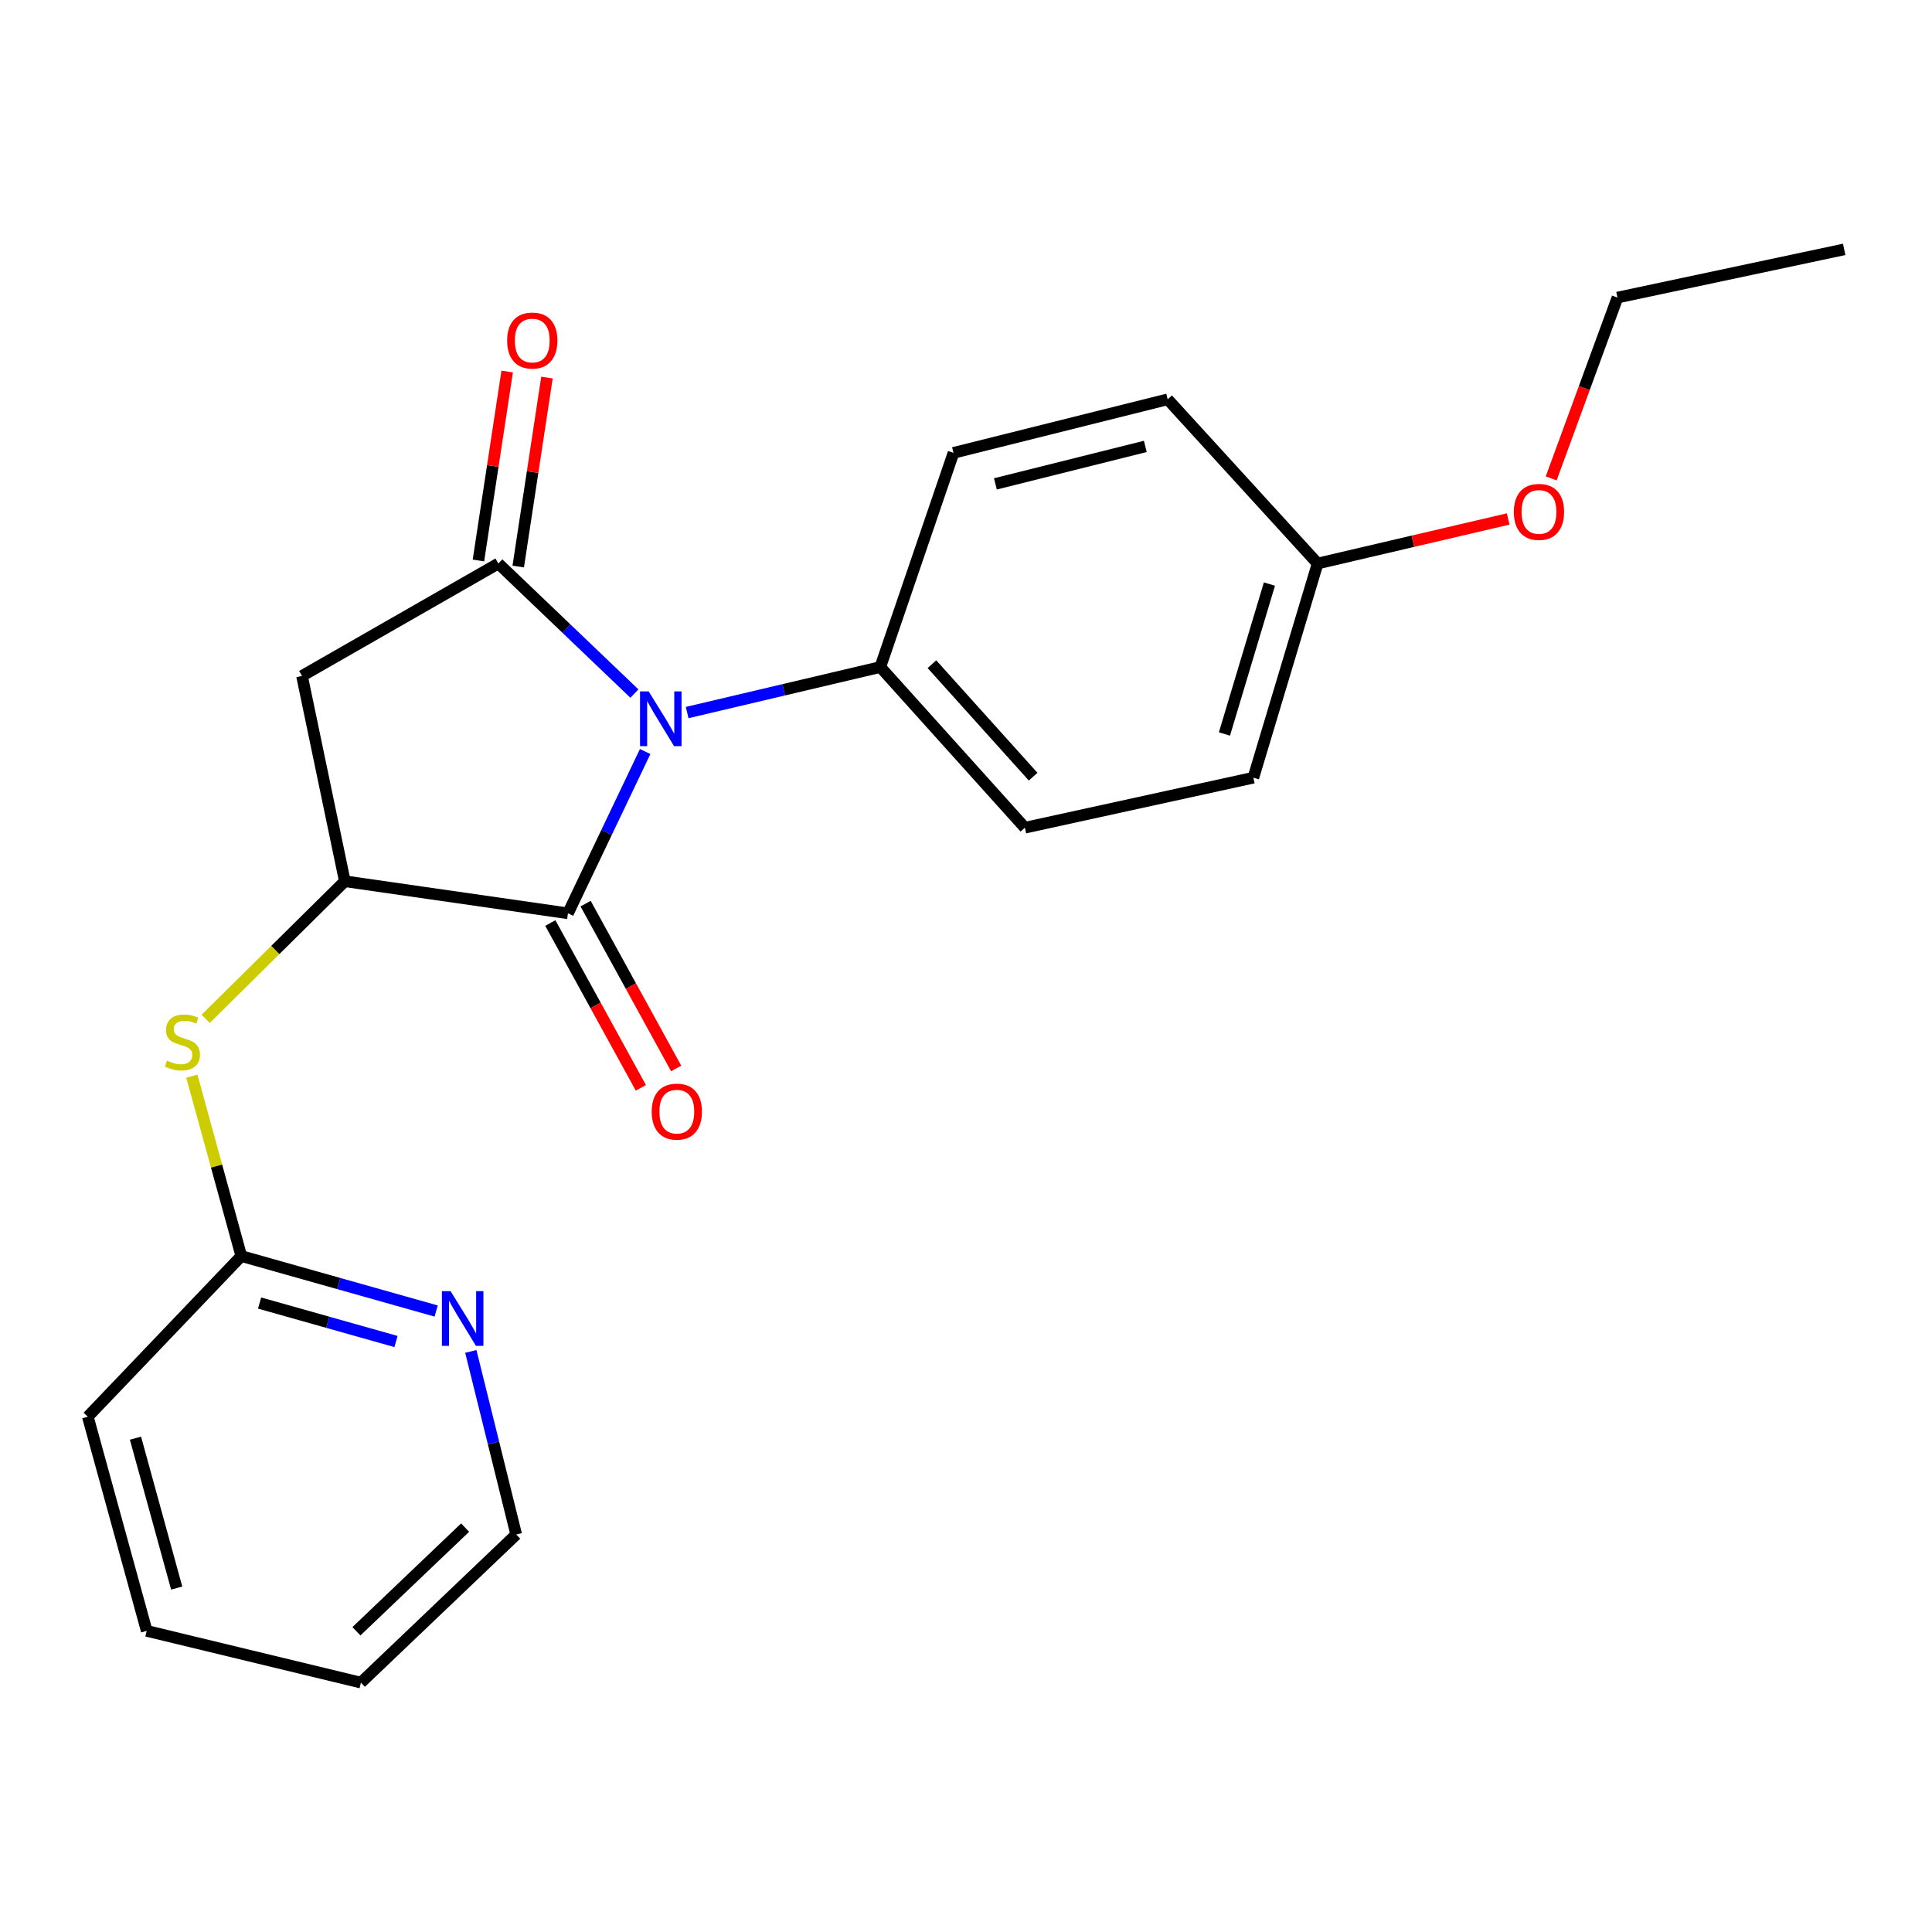 <?xml version='1.0' encoding='iso-8859-1'?>
<svg version='1.1' baseProfile='full'
              xmlns='http://www.w3.org/2000/svg'
                      xmlns:rdkit='http://www.rdkit.org/xml'
                      xmlns:xlink='http://www.w3.org/1999/xlink'
                  xml:space='preserve'
width='1000px' height='1000px' viewBox='0 0 1000 1000'>
<!-- END OF HEADER -->
<rect style='opacity:1.0;fill:#FFFFFF;stroke:none' width='1000' height='1000' x='0' y='0'> </rect>
<path class='bond-0' d='M 328.373,358.995 L 293.155,325.334' style='fill:none;fill-rule:evenodd;stroke:#0000FF;stroke-width:6px;stroke-linecap:butt;stroke-linejoin:miter;stroke-opacity:1' />
<path class='bond-0' d='M 293.155,325.334 L 257.938,291.673' style='fill:none;fill-rule:evenodd;stroke:#000000;stroke-width:6px;stroke-linecap:butt;stroke-linejoin:miter;stroke-opacity:1' />
<path class='bond-1' d='M 333.934,388.989 L 313.955,430.863' style='fill:none;fill-rule:evenodd;stroke:#0000FF;stroke-width:6px;stroke-linecap:butt;stroke-linejoin:miter;stroke-opacity:1' />
<path class='bond-1' d='M 313.955,430.863 L 293.977,472.736' style='fill:none;fill-rule:evenodd;stroke:#000000;stroke-width:6px;stroke-linecap:butt;stroke-linejoin:miter;stroke-opacity:1' />
<path class='bond-5' d='M 355.68,368.82 L 405.664,357.035' style='fill:none;fill-rule:evenodd;stroke:#0000FF;stroke-width:6px;stroke-linecap:butt;stroke-linejoin:miter;stroke-opacity:1' />
<path class='bond-5' d='M 405.664,357.035 L 455.649,345.251' style='fill:none;fill-rule:evenodd;stroke:#000000;stroke-width:6px;stroke-linecap:butt;stroke-linejoin:miter;stroke-opacity:1' />
<path class='bond-3' d='M 257.938,291.673 L 156.315,349.87' style='fill:none;fill-rule:evenodd;stroke:#000000;stroke-width:6px;stroke-linecap:butt;stroke-linejoin:miter;stroke-opacity:1' />
<path class='bond-6' d='M 268.239,293.239 L 275.675,244.334' style='fill:none;fill-rule:evenodd;stroke:#000000;stroke-width:6px;stroke-linecap:butt;stroke-linejoin:miter;stroke-opacity:1' />
<path class='bond-6' d='M 275.675,244.334 L 283.112,195.428' style='fill:none;fill-rule:evenodd;stroke:#FF0000;stroke-width:6px;stroke-linecap:butt;stroke-linejoin:miter;stroke-opacity:1' />
<path class='bond-6' d='M 247.637,290.107 L 255.074,241.201' style='fill:none;fill-rule:evenodd;stroke:#000000;stroke-width:6px;stroke-linecap:butt;stroke-linejoin:miter;stroke-opacity:1' />
<path class='bond-6' d='M 255.074,241.201 L 262.511,192.295' style='fill:none;fill-rule:evenodd;stroke:#FF0000;stroke-width:6px;stroke-linecap:butt;stroke-linejoin:miter;stroke-opacity:1' />
<path class='bond-2' d='M 293.977,472.736 L 178.485,456.135' style='fill:none;fill-rule:evenodd;stroke:#000000;stroke-width:6px;stroke-linecap:butt;stroke-linejoin:miter;stroke-opacity:1' />
<path class='bond-8' d='M 284.845,477.753 L 308.28,520.411' style='fill:none;fill-rule:evenodd;stroke:#000000;stroke-width:6px;stroke-linecap:butt;stroke-linejoin:miter;stroke-opacity:1' />
<path class='bond-8' d='M 308.28,520.411 L 331.715,563.068' style='fill:none;fill-rule:evenodd;stroke:#FF0000;stroke-width:6px;stroke-linecap:butt;stroke-linejoin:miter;stroke-opacity:1' />
<path class='bond-8' d='M 303.109,467.719 L 326.544,510.377' style='fill:none;fill-rule:evenodd;stroke:#000000;stroke-width:6px;stroke-linecap:butt;stroke-linejoin:miter;stroke-opacity:1' />
<path class='bond-8' d='M 326.544,510.377 L 349.979,553.034' style='fill:none;fill-rule:evenodd;stroke:#FF0000;stroke-width:6px;stroke-linecap:butt;stroke-linejoin:miter;stroke-opacity:1' />
<path class='bond-4' d='M 178.485,456.135 L 142.467,491.746' style='fill:none;fill-rule:evenodd;stroke:#000000;stroke-width:6px;stroke-linecap:butt;stroke-linejoin:miter;stroke-opacity:1' />
<path class='bond-4' d='M 142.467,491.746 L 106.449,527.358' style='fill:none;fill-rule:evenodd;stroke:#CCCC00;stroke-width:6px;stroke-linecap:butt;stroke-linejoin:miter;stroke-opacity:1' />
<path class='bond-22' d='M 178.485,456.135 L 156.315,349.87' style='fill:none;fill-rule:evenodd;stroke:#000000;stroke-width:6px;stroke-linecap:butt;stroke-linejoin:miter;stroke-opacity:1' />
<path class='bond-7' d='M 99.295,557.012 L 112.095,603.571' style='fill:none;fill-rule:evenodd;stroke:#CCCC00;stroke-width:6px;stroke-linecap:butt;stroke-linejoin:miter;stroke-opacity:1' />
<path class='bond-7' d='M 112.095,603.571 L 124.896,650.13' style='fill:none;fill-rule:evenodd;stroke:#000000;stroke-width:6px;stroke-linecap:butt;stroke-linejoin:miter;stroke-opacity:1' />
<path class='bond-10' d='M 455.649,345.251 L 530.482,428.42' style='fill:none;fill-rule:evenodd;stroke:#000000;stroke-width:6px;stroke-linecap:butt;stroke-linejoin:miter;stroke-opacity:1' />
<path class='bond-10' d='M 482.365,343.788 L 534.748,402.006' style='fill:none;fill-rule:evenodd;stroke:#000000;stroke-width:6px;stroke-linecap:butt;stroke-linejoin:miter;stroke-opacity:1' />
<path class='bond-11' d='M 455.649,345.251 L 493.528,234.402' style='fill:none;fill-rule:evenodd;stroke:#000000;stroke-width:6px;stroke-linecap:butt;stroke-linejoin:miter;stroke-opacity:1' />
<path class='bond-9' d='M 124.896,650.13 L 175.326,664.356' style='fill:none;fill-rule:evenodd;stroke:#000000;stroke-width:6px;stroke-linecap:butt;stroke-linejoin:miter;stroke-opacity:1' />
<path class='bond-9' d='M 175.326,664.356 L 225.756,678.583' style='fill:none;fill-rule:evenodd;stroke:#0000FF;stroke-width:6px;stroke-linecap:butt;stroke-linejoin:miter;stroke-opacity:1' />
<path class='bond-9' d='M 134.367,674.454 L 169.668,684.412' style='fill:none;fill-rule:evenodd;stroke:#000000;stroke-width:6px;stroke-linecap:butt;stroke-linejoin:miter;stroke-opacity:1' />
<path class='bond-9' d='M 169.668,684.412 L 204.969,694.371' style='fill:none;fill-rule:evenodd;stroke:#0000FF;stroke-width:6px;stroke-linecap:butt;stroke-linejoin:miter;stroke-opacity:1' />
<path class='bond-17' d='M 124.896,650.13 L 45.455,733.287' style='fill:none;fill-rule:evenodd;stroke:#000000;stroke-width:6px;stroke-linecap:butt;stroke-linejoin:miter;stroke-opacity:1' />
<path class='bond-16' d='M 243.696,699.492 L 255.442,746.878' style='fill:none;fill-rule:evenodd;stroke:#0000FF;stroke-width:6px;stroke-linecap:butt;stroke-linejoin:miter;stroke-opacity:1' />
<path class='bond-16' d='M 255.442,746.878 L 267.188,794.263' style='fill:none;fill-rule:evenodd;stroke:#000000;stroke-width:6px;stroke-linecap:butt;stroke-linejoin:miter;stroke-opacity:1' />
<path class='bond-13' d='M 530.482,428.42 L 648.741,402.534' style='fill:none;fill-rule:evenodd;stroke:#000000;stroke-width:6px;stroke-linecap:butt;stroke-linejoin:miter;stroke-opacity:1' />
<path class='bond-14' d='M 493.528,234.402 L 604.389,206.687' style='fill:none;fill-rule:evenodd;stroke:#000000;stroke-width:6px;stroke-linecap:butt;stroke-linejoin:miter;stroke-opacity:1' />
<path class='bond-14' d='M 515.212,250.461 L 592.814,231.06' style='fill:none;fill-rule:evenodd;stroke:#000000;stroke-width:6px;stroke-linecap:butt;stroke-linejoin:miter;stroke-opacity:1' />
<path class='bond-12' d='M 682.001,291.673 L 604.389,206.687' style='fill:none;fill-rule:evenodd;stroke:#000000;stroke-width:6px;stroke-linecap:butt;stroke-linejoin:miter;stroke-opacity:1' />
<path class='bond-15' d='M 682.001,291.673 L 731.313,280.142' style='fill:none;fill-rule:evenodd;stroke:#000000;stroke-width:6px;stroke-linecap:butt;stroke-linejoin:miter;stroke-opacity:1' />
<path class='bond-15' d='M 731.313,280.142 L 780.625,268.612' style='fill:none;fill-rule:evenodd;stroke:#FF0000;stroke-width:6px;stroke-linecap:butt;stroke-linejoin:miter;stroke-opacity:1' />
<path class='bond-23' d='M 682.001,291.673 L 648.741,402.534' style='fill:none;fill-rule:evenodd;stroke:#000000;stroke-width:6px;stroke-linecap:butt;stroke-linejoin:miter;stroke-opacity:1' />
<path class='bond-23' d='M 657.052,302.314 L 633.77,379.916' style='fill:none;fill-rule:evenodd;stroke:#000000;stroke-width:6px;stroke-linecap:butt;stroke-linejoin:miter;stroke-opacity:1' />
<path class='bond-18' d='M 802.897,247.612 L 820.049,200.818' style='fill:none;fill-rule:evenodd;stroke:#FF0000;stroke-width:6px;stroke-linecap:butt;stroke-linejoin:miter;stroke-opacity:1' />
<path class='bond-18' d='M 820.049,200.818 L 837.202,154.023' style='fill:none;fill-rule:evenodd;stroke:#000000;stroke-width:6px;stroke-linecap:butt;stroke-linejoin:miter;stroke-opacity:1' />
<path class='bond-24' d='M 267.188,794.263 L 186.809,870.925' style='fill:none;fill-rule:evenodd;stroke:#000000;stroke-width:6px;stroke-linecap:butt;stroke-linejoin:miter;stroke-opacity:1' />
<path class='bond-24' d='M 240.749,790.683 L 184.483,844.346' style='fill:none;fill-rule:evenodd;stroke:#000000;stroke-width:6px;stroke-linecap:butt;stroke-linejoin:miter;stroke-opacity:1' />
<path class='bond-21' d='M 45.455,733.287 L 75.937,844.136' style='fill:none;fill-rule:evenodd;stroke:#000000;stroke-width:6px;stroke-linecap:butt;stroke-linejoin:miter;stroke-opacity:1' />
<path class='bond-21' d='M 70.12,744.389 L 91.457,821.984' style='fill:none;fill-rule:evenodd;stroke:#000000;stroke-width:6px;stroke-linecap:butt;stroke-linejoin:miter;stroke-opacity:1' />
<path class='bond-19' d='M 837.202,154.023 L 954.545,129.075' style='fill:none;fill-rule:evenodd;stroke:#000000;stroke-width:6px;stroke-linecap:butt;stroke-linejoin:miter;stroke-opacity:1' />
<path class='bond-20' d='M 186.809,870.925 L 75.937,844.136' style='fill:none;fill-rule:evenodd;stroke:#000000;stroke-width:6px;stroke-linecap:butt;stroke-linejoin:miter;stroke-opacity:1' />
<path  class='atom-0' d='M 335.761 357.88
L 345.041 372.88
Q 345.961 374.36, 347.441 377.04
Q 348.921 379.72, 349.001 379.88
L 349.001 357.88
L 352.761 357.88
L 352.761 386.2
L 348.881 386.2
L 338.921 369.8
Q 337.761 367.88, 336.521 365.68
Q 335.321 363.48, 334.961 362.8
L 334.961 386.2
L 331.281 386.2
L 331.281 357.88
L 335.761 357.88
' fill='#0000FF'/>
<path  class='atom-5' d='M 86.413 548.977
Q 86.733 549.097, 88.053 549.657
Q 89.373 550.217, 90.813 550.577
Q 92.293 550.897, 93.733 550.897
Q 96.413 550.897, 97.973 549.617
Q 99.533 548.297, 99.533 546.017
Q 99.533 544.457, 98.733 543.497
Q 97.973 542.537, 96.773 542.017
Q 95.573 541.497, 93.573 540.897
Q 91.053 540.137, 89.533 539.417
Q 88.053 538.697, 86.973 537.177
Q 85.933 535.657, 85.933 533.097
Q 85.933 529.537, 88.333 527.337
Q 90.773 525.137, 95.573 525.137
Q 98.853 525.137, 102.573 526.697
L 101.653 529.777
Q 98.253 528.377, 95.693 528.377
Q 92.933 528.377, 91.413 529.537
Q 89.893 530.657, 89.933 532.617
Q 89.933 534.137, 90.693 535.057
Q 91.493 535.977, 92.613 536.497
Q 93.773 537.017, 95.693 537.617
Q 98.253 538.417, 99.773 539.217
Q 101.293 540.017, 102.373 541.657
Q 103.493 543.257, 103.493 546.017
Q 103.493 549.937, 100.853 552.057
Q 98.253 554.137, 93.893 554.137
Q 91.373 554.137, 89.453 553.577
Q 87.573 553.057, 85.333 552.137
L 86.413 548.977
' fill='#CCCC00'/>
<path  class='atom-7' d='M 262.5 176.261
Q 262.5 169.461, 265.86 165.661
Q 269.22 161.861, 275.5 161.861
Q 281.78 161.861, 285.14 165.661
Q 288.5 169.461, 288.5 176.261
Q 288.5 183.141, 285.1 187.061
Q 281.7 190.941, 275.5 190.941
Q 269.26 190.941, 265.86 187.061
Q 262.5 183.181, 262.5 176.261
M 275.5 187.741
Q 279.82 187.741, 282.14 184.861
Q 284.5 181.941, 284.5 176.261
Q 284.5 170.701, 282.14 167.901
Q 279.82 165.061, 275.5 165.061
Q 271.18 165.061, 268.82 167.861
Q 266.5 170.661, 266.5 176.261
Q 266.5 181.981, 268.82 184.861
Q 271.18 187.741, 275.5 187.741
' fill='#FF0000'/>
<path  class='atom-9' d='M 337.322 575.376
Q 337.322 568.576, 340.682 564.776
Q 344.042 560.976, 350.322 560.976
Q 356.602 560.976, 359.962 564.776
Q 363.322 568.576, 363.322 575.376
Q 363.322 582.256, 359.922 586.176
Q 356.522 590.056, 350.322 590.056
Q 344.082 590.056, 340.682 586.176
Q 337.322 582.296, 337.322 575.376
M 350.322 586.856
Q 354.642 586.856, 356.962 583.976
Q 359.322 581.056, 359.322 575.376
Q 359.322 569.816, 356.962 567.016
Q 354.642 564.176, 350.322 564.176
Q 346.002 564.176, 343.642 566.976
Q 341.322 569.776, 341.322 575.376
Q 341.322 581.096, 343.642 583.976
Q 346.002 586.856, 350.322 586.856
' fill='#FF0000'/>
<path  class='atom-10' d='M 233.213 668.293
L 242.493 683.293
Q 243.413 684.773, 244.893 687.453
Q 246.373 690.133, 246.453 690.293
L 246.453 668.293
L 250.213 668.293
L 250.213 696.613
L 246.333 696.613
L 236.373 680.213
Q 235.213 678.293, 233.973 676.093
Q 232.773 673.893, 232.413 673.213
L 232.413 696.613
L 228.733 696.613
L 228.733 668.293
L 233.213 668.293
' fill='#0000FF'/>
<path  class='atom-16' d='M 783.567 264.964
Q 783.567 258.164, 786.927 254.364
Q 790.287 250.564, 796.567 250.564
Q 802.847 250.564, 806.207 254.364
Q 809.567 258.164, 809.567 264.964
Q 809.567 271.844, 806.167 275.764
Q 802.767 279.644, 796.567 279.644
Q 790.327 279.644, 786.927 275.764
Q 783.567 271.884, 783.567 264.964
M 796.567 276.444
Q 800.887 276.444, 803.207 273.564
Q 805.567 270.644, 805.567 264.964
Q 805.567 259.404, 803.207 256.604
Q 800.887 253.764, 796.567 253.764
Q 792.247 253.764, 789.887 256.564
Q 787.567 259.364, 787.567 264.964
Q 787.567 270.684, 789.887 273.564
Q 792.247 276.444, 796.567 276.444
' fill='#FF0000'/>
</svg>
